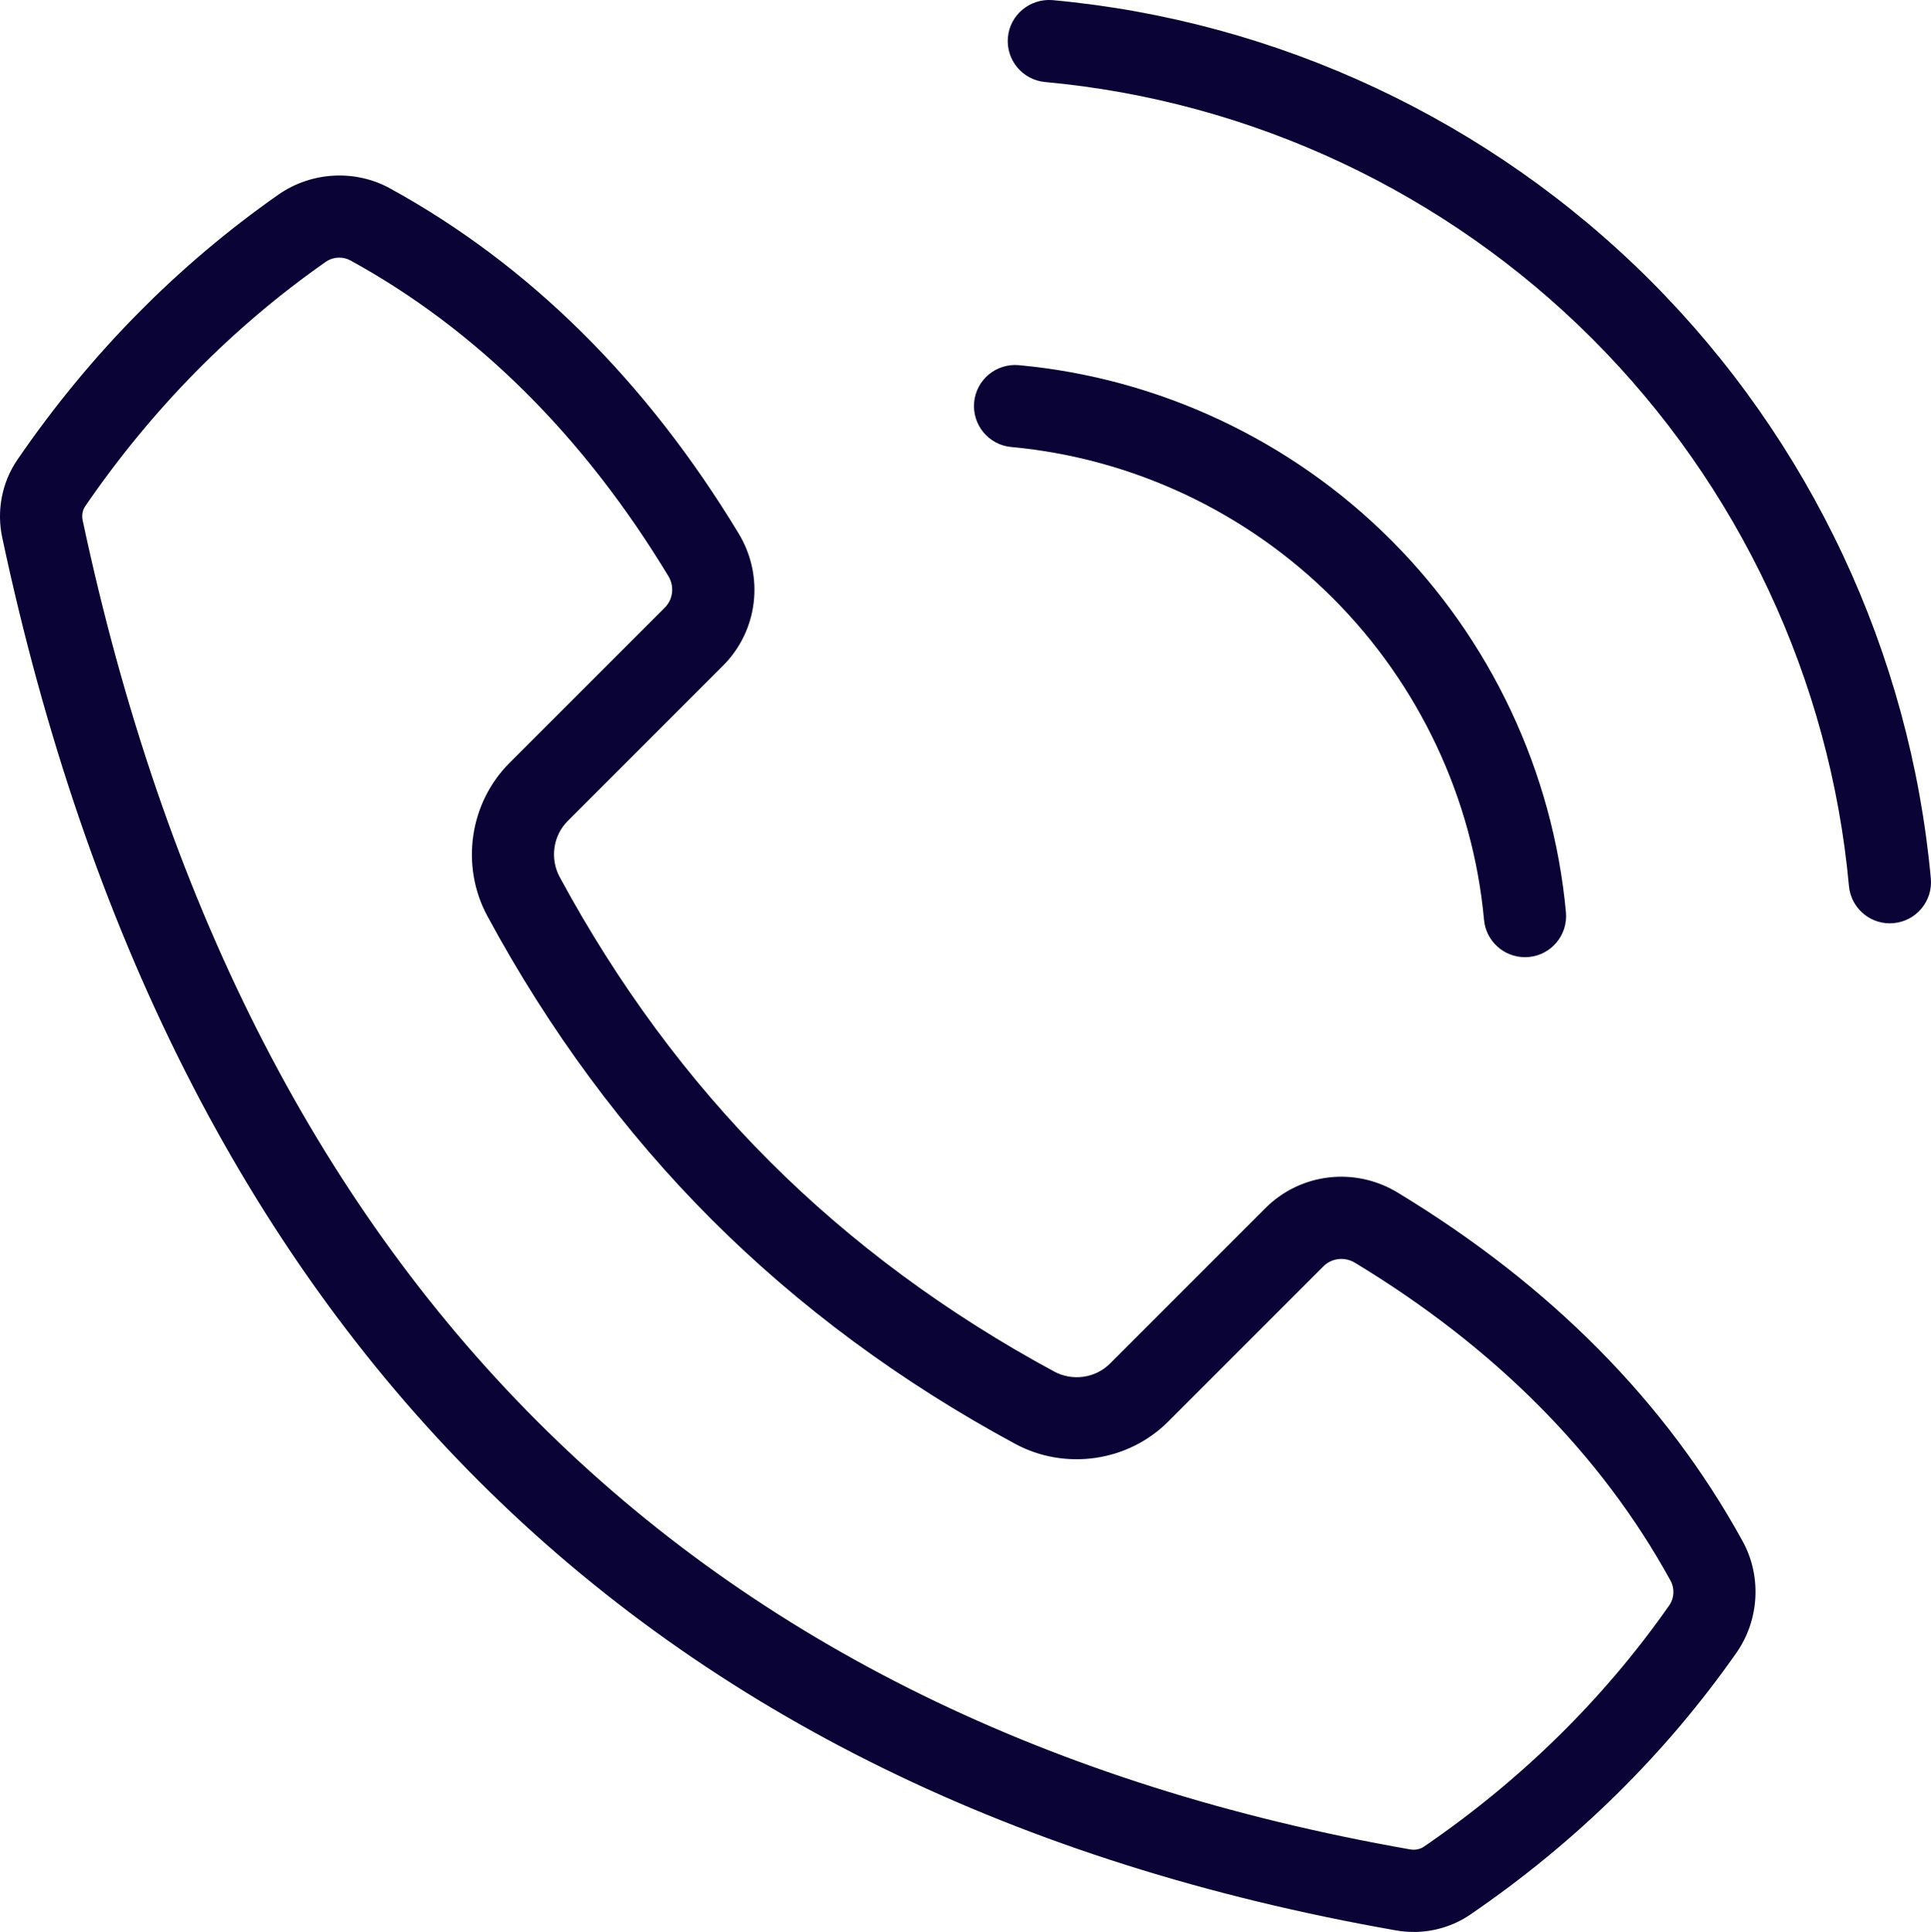 <?xml version="1.0" encoding="UTF-8"?> <!-- Creator: CorelDRAW 2020 (64-Bit) --> <svg xmlns="http://www.w3.org/2000/svg" xmlns:xlink="http://www.w3.org/1999/xlink" xmlns:xodm="http://www.corel.com/coreldraw/odm/2003" xml:space="preserve" width="185.634mm" height="185.701mm" style="shape-rendering:geometricPrecision; text-rendering:geometricPrecision; image-rendering:optimizeQuality; fill-rule:evenodd; clip-rule:evenodd" viewBox="0 0 1006.67 1007.03"> <defs> <style type="text/css"> <![CDATA[ .fil0 {fill:#0A0336;fill-rule:nonzero} ]]> </style> </defs> <g id="Слой_x0020_1">  <path class="fil0" d="M736.9 1007.03c-3.03,0 -6.05,-0.26 -9.05,-0.78 -394.3,-69.15 -638.79,-313.44 -726.7,-726.12 -2.99,-14.05 -0.1,-28.81 7.92,-40.5 37.58,-54.83 83.43,-101.36 136.27,-138.33 17.22,-11.9 39.99,-13.07 58.11,-3.03 72.32,39.71 133.45,100.22 181.61,179.8 13.5,22.26 10.16,50.63 -8.17,68.95l-80.98 80.98c-7.59,7.59 -9.3,19.57 -4.16,29.11 30.19,55.91 67.03,105.8 109.53,148.29 42.48,42.48 92.37,79.33 148.29,109.53 9.55,5.16 21.51,3.45 29.1,-4.16l80.98 -80.98c18.32,-18.33 46.67,-21.68 68.97,-8.15 79.58,48.17 140.08,109.28 179.82,181.67 9.99,18.05 8.83,40.82 -3,57.94 -37.16,53.12 -83.89,99.1 -138.96,136.75 -8.65,5.92 -19.09,9.06 -29.6,9.06l0 0zm-560.03 -872.74c-2.47,0 -4.95,0.73 -7.05,2.19 -48.51,33.95 -90.74,76.84 -125.4,127.38 -1.39,2.03 -1.89,4.77 -1.34,7.35 83.9,393.9 316.78,627.01 692.18,692.83 2.47,0.41 5.09,-0.1 7.03,-1.43 50.79,-34.74 93.85,-77.08 127.97,-125.85 2.58,-3.74 2.86,-8.79 0.65,-12.79 -36.1,-65.76 -91.43,-121.49 -164.48,-165.71 -0.01,0 -0.01,-0.01 -0.02,-0.01 -5.36,-3.25 -12.14,-2.5 -16.45,1.81l-80.98 80.98c-20.89,20.92 -53.7,25.64 -79.77,11.57 -59.57,-32.16 -112.81,-71.51 -158.23,-116.94 -45.44,-45.43 -84.77,-98.66 -116.94,-158.23 -14.08,-26.08 -9.32,-58.88 11.57,-79.77l80.98 -80.96c4.32,-4.32 5.07,-11.09 1.82,-16.45 -44.22,-73.07 -99.96,-128.4 -165.65,-164.47 -1.83,-1.02 -3.87,-1.51 -5.9,-1.51l0.01 0.01z"></path> <path class="fil0" d="M794.98 498.94c-10.94,0 -20.29,-8.34 -21.31,-19.46 -5.82,-63.12 -33.81,-122.67 -78.8,-167.68 -45,-45 -104.55,-72.97 -167.66,-78.8 -11.78,-1.08 -20.45,-11.52 -19.37,-23.3 1.09,-11.78 11.48,-20.43 23.31,-19.36 73.07,6.73 141.98,39.1 194.04,91.17 52.06,52.06 84.44,120.97 91.18,194.04 1.08,11.78 -7.58,22.21 -19.37,23.3 -0.68,0.06 -1.34,0.09 -2,0.09l-0.01 -0z"></path> <path class="fil0" d="M985.21 481.3c-10.96,0 -20.3,-8.35 -21.31,-19.47 -9.83,-107.5 -57.35,-208.79 -133.81,-285.26 -76.47,-76.48 -177.78,-123.99 -285.26,-133.82 -11.78,-1.08 -20.46,-11.51 -19.39,-23.29 1.08,-11.79 11.55,-20.36 23.29,-19.4 117.43,10.75 228.11,62.66 311.66,146.2 83.53,83.53 135.44,194.21 146.19,311.64 1.08,11.79 -7.6,22.21 -19.39,23.29 -0.66,0.07 -1.32,0.1 -1.98,0.1l0 0.01z"></path> </g> </svg> 